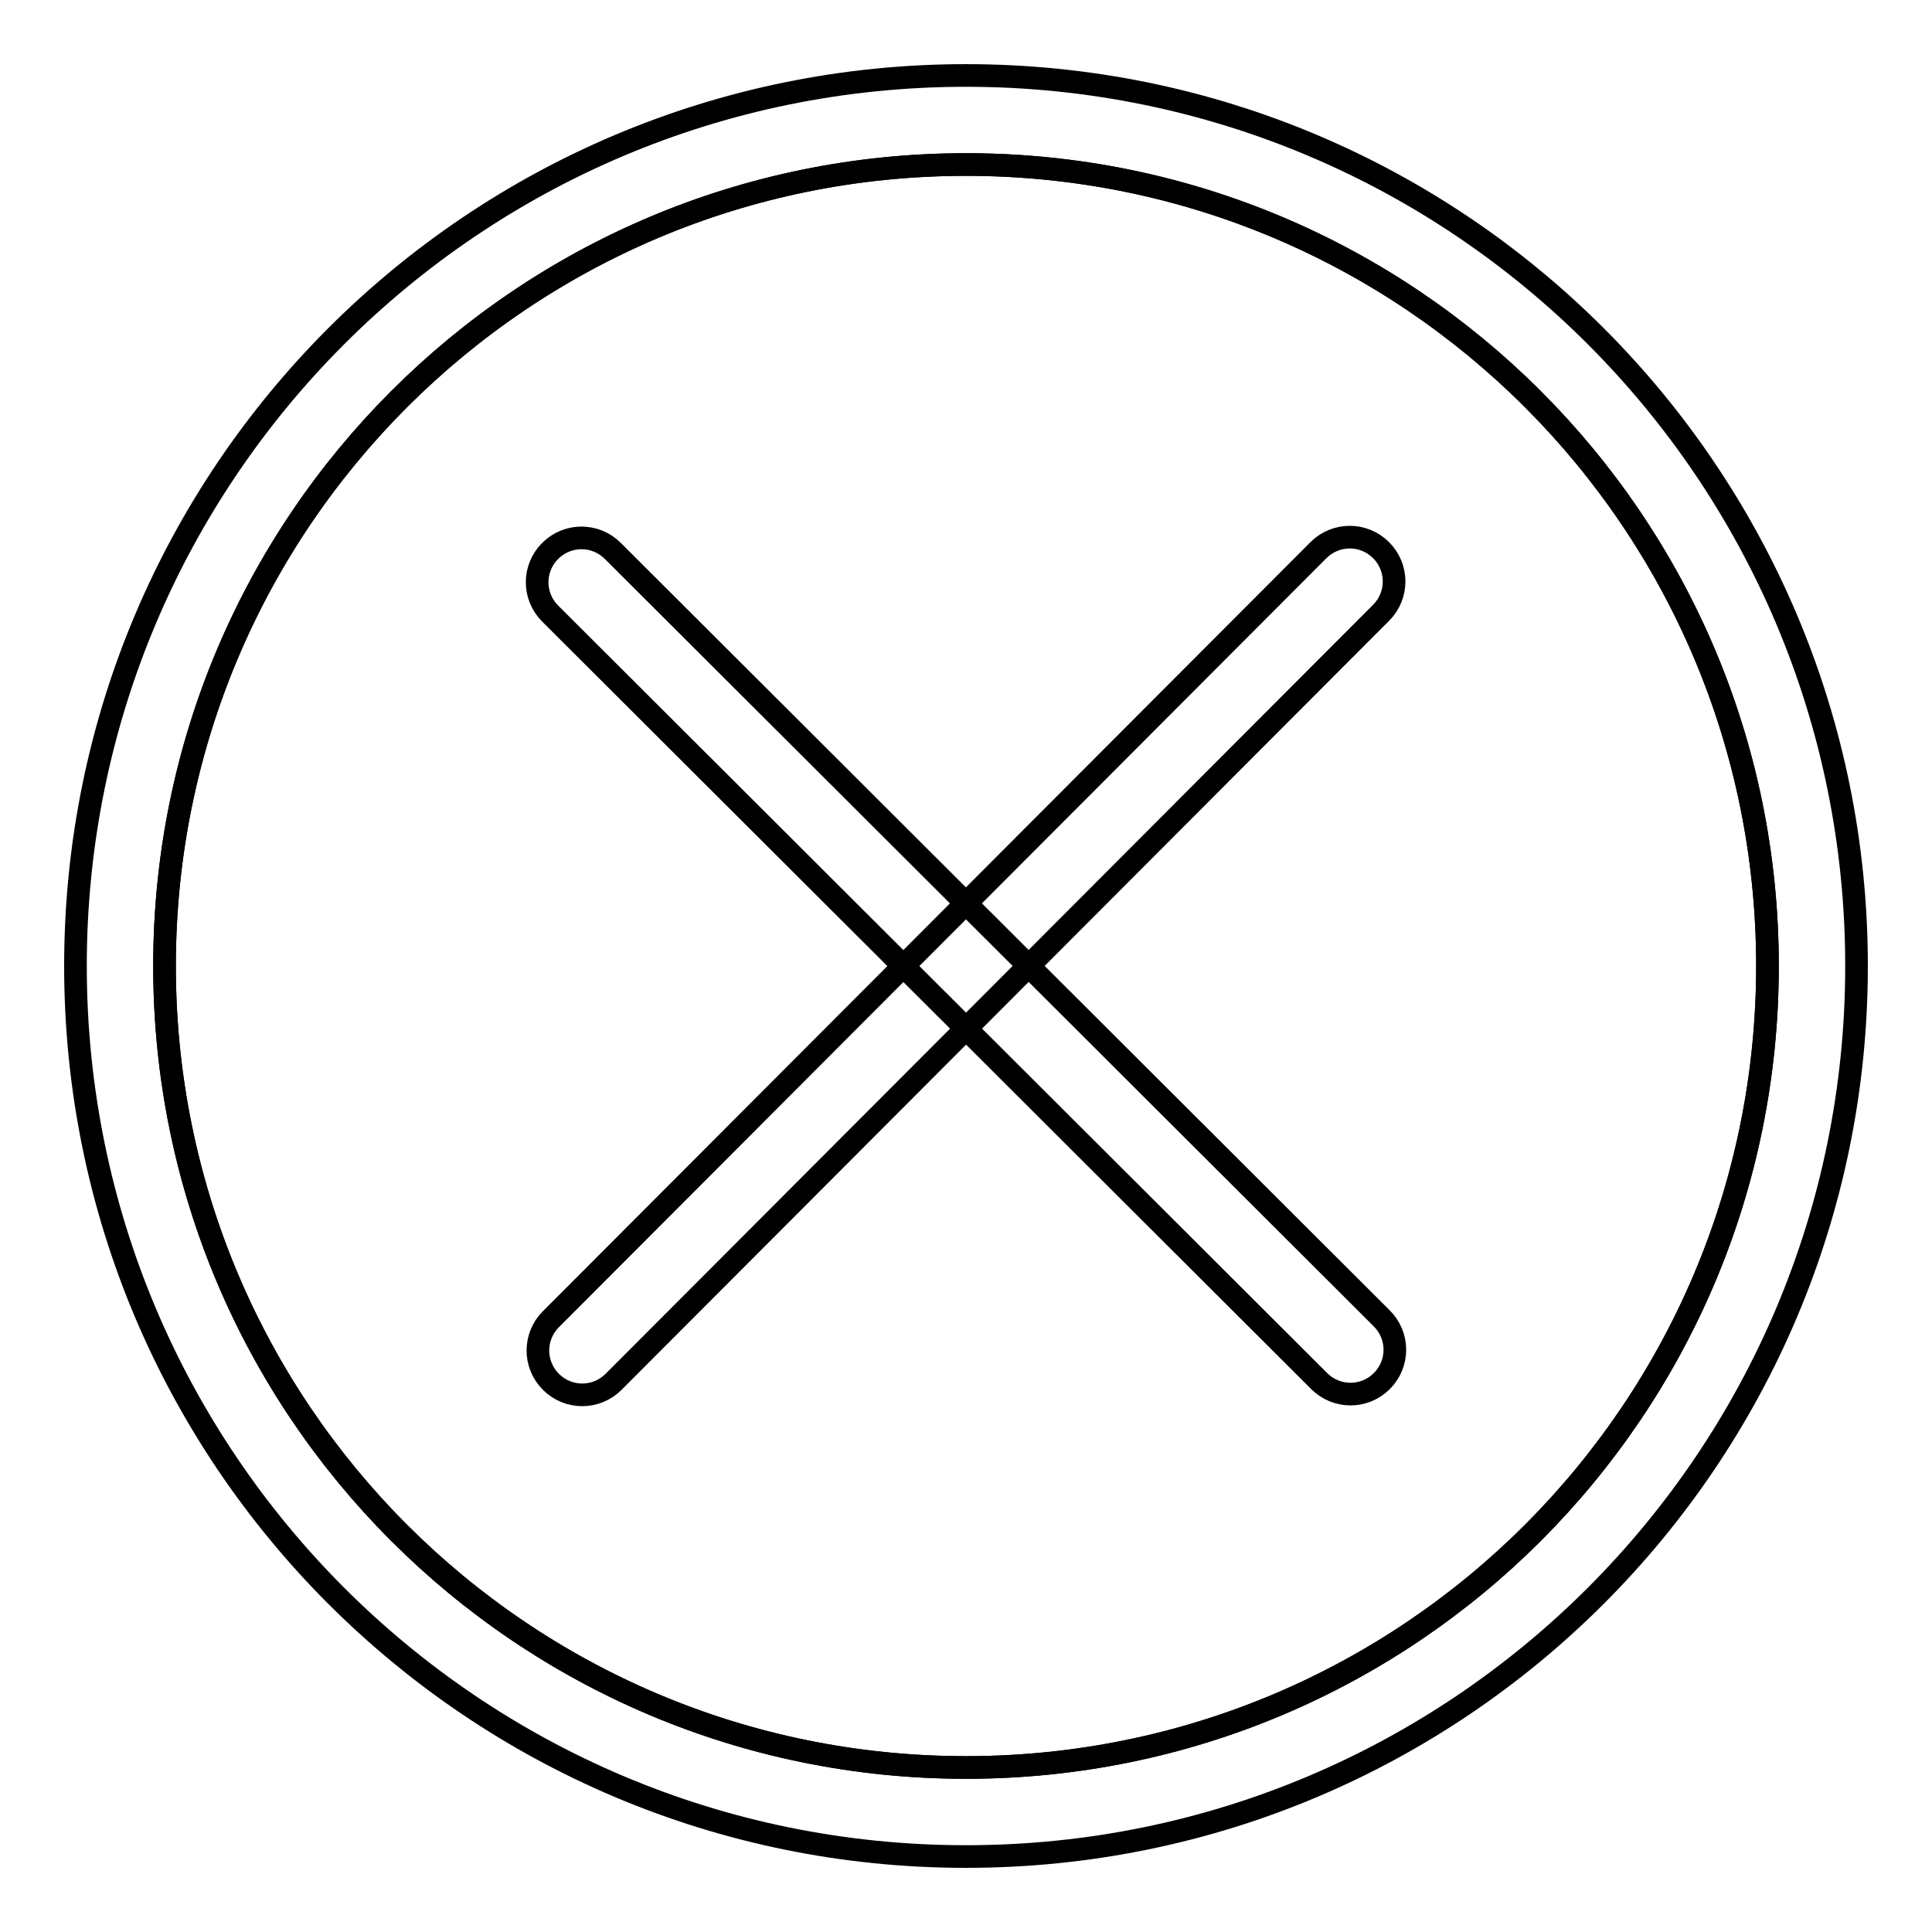 <?xml version="1.0" encoding="utf-8"?>
<!-- Svg Vector Icons : http://www.onlinewebfonts.com/icon -->
<!DOCTYPE svg PUBLIC "-//W3C//DTD SVG 1.1//EN" "http://www.w3.org/Graphics/SVG/1.1/DTD/svg11.dtd">
<svg version="1.1" xmlns="http://www.w3.org/2000/svg" xmlns:xlink="http://www.w3.org/1999/xlink" x="0px" y="0px" viewBox="0 0 256 256" enable-background="new 0 0 256 256" xml:space="preserve">
<g><g><path stroke-width="3" fill-opacity="0" stroke="#000000"  d="M21.8,128c0,58.7,47.5,106.2,106.2,106.2c58.7,0,106.2-47.5,106.2-106.2c0-58.7-47.5-106.2-106.2-106.2C69.3,21.8,21.8,69.3,21.8,128L21.8,128z"/><path stroke-width="3" fill-opacity="0" stroke="#000000"  d="M128,10C62.8,10,10,62.8,10,128c0,65.2,52.8,118,118,118c65.2,0,118-52.8,118-118C246,62.8,193.2,10,128,10z M128,234.2c-58.7,0-106.2-47.5-106.2-106.2C21.8,69.3,69.3,21.8,128,21.8c58.7,0,106.2,47.5,106.2,106.2C234.2,186.7,186.7,234.2,128,234.2z"/><path stroke-width="3" fill-opacity="0" stroke="#000000"  d="M183.1,174.7c2.3,2.3,2.3,6,0,8.3l0,0c-2.3,2.3-6,2.3-8.3,0L72.9,81.3c-2.3-2.3-2.3-6,0-8.3l0,0c2.3-2.3,6-2.3,8.3,0L183.1,174.7z"/><path stroke-width="3" fill-opacity="0" stroke="#000000"  d="M81.3,183.1c-2.3,2.3-6,2.3-8.3,0l0,0c-2.3-2.3-2.3-6,0-8.3L174.7,72.9c2.3-2.3,6-2.3,8.3,0l0,0c2.3,2.3,2.3,6,0,8.3L81.3,183.1z"/></g></g>
</svg>